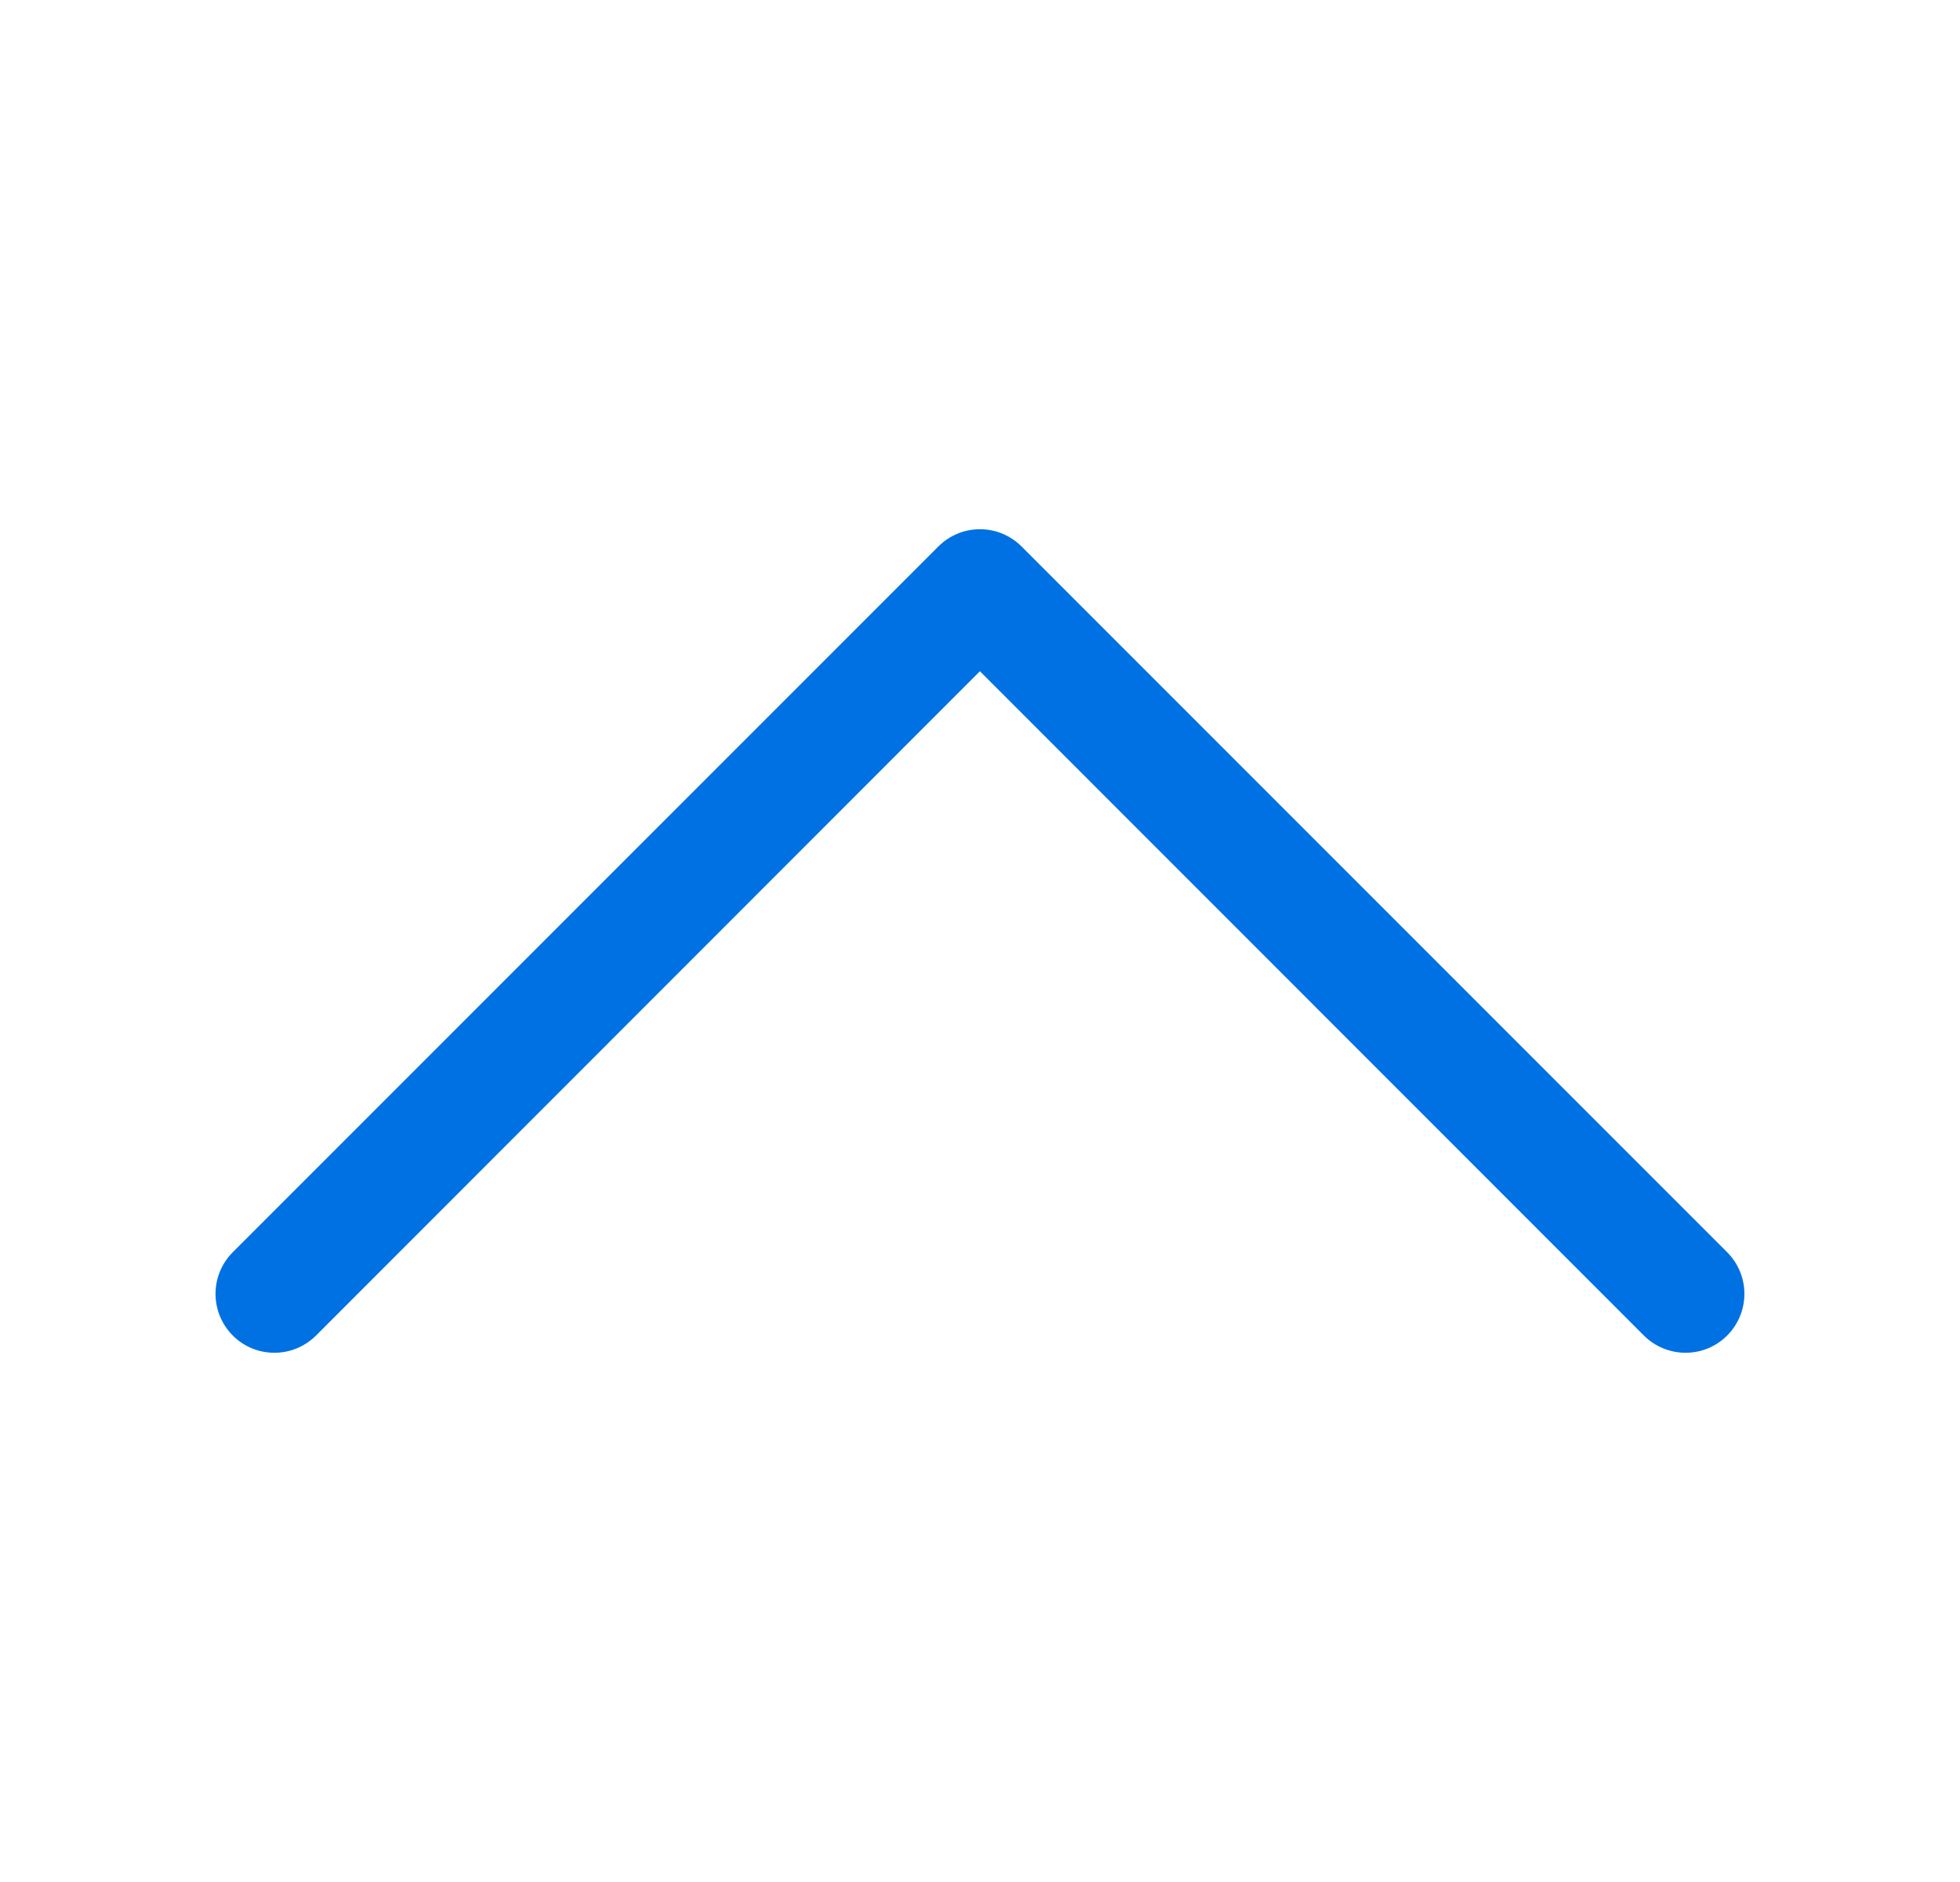 <svg width="25" height="24" viewBox="0 0 25 24" fill="none" xmlns="http://www.w3.org/2000/svg">
<g id="chevron-up">
<path id="Vector" fill-rule="evenodd" clip-rule="evenodd" d="M11.969 6.969C12.038 6.899 12.121 6.844 12.212 6.806C12.303 6.768 12.401 6.749 12.499 6.749C12.598 6.749 12.696 6.768 12.787 6.806C12.878 6.844 12.961 6.899 13.03 6.969L22.03 15.969C22.171 16.11 22.25 16.301 22.25 16.5C22.25 16.699 22.171 16.89 22.03 17.031C21.89 17.172 21.699 17.251 21.5 17.251C21.3 17.251 21.109 17.172 20.968 17.031L12.499 8.56L4.031 17.031C3.89 17.172 3.699 17.251 3.5 17.251C3.3 17.251 3.109 17.172 2.969 17.031C2.828 16.89 2.749 16.699 2.749 16.5C2.749 16.301 2.828 16.11 2.969 15.969L11.969 6.969Z" fill="#0071E2"/>
</g>
</svg>
